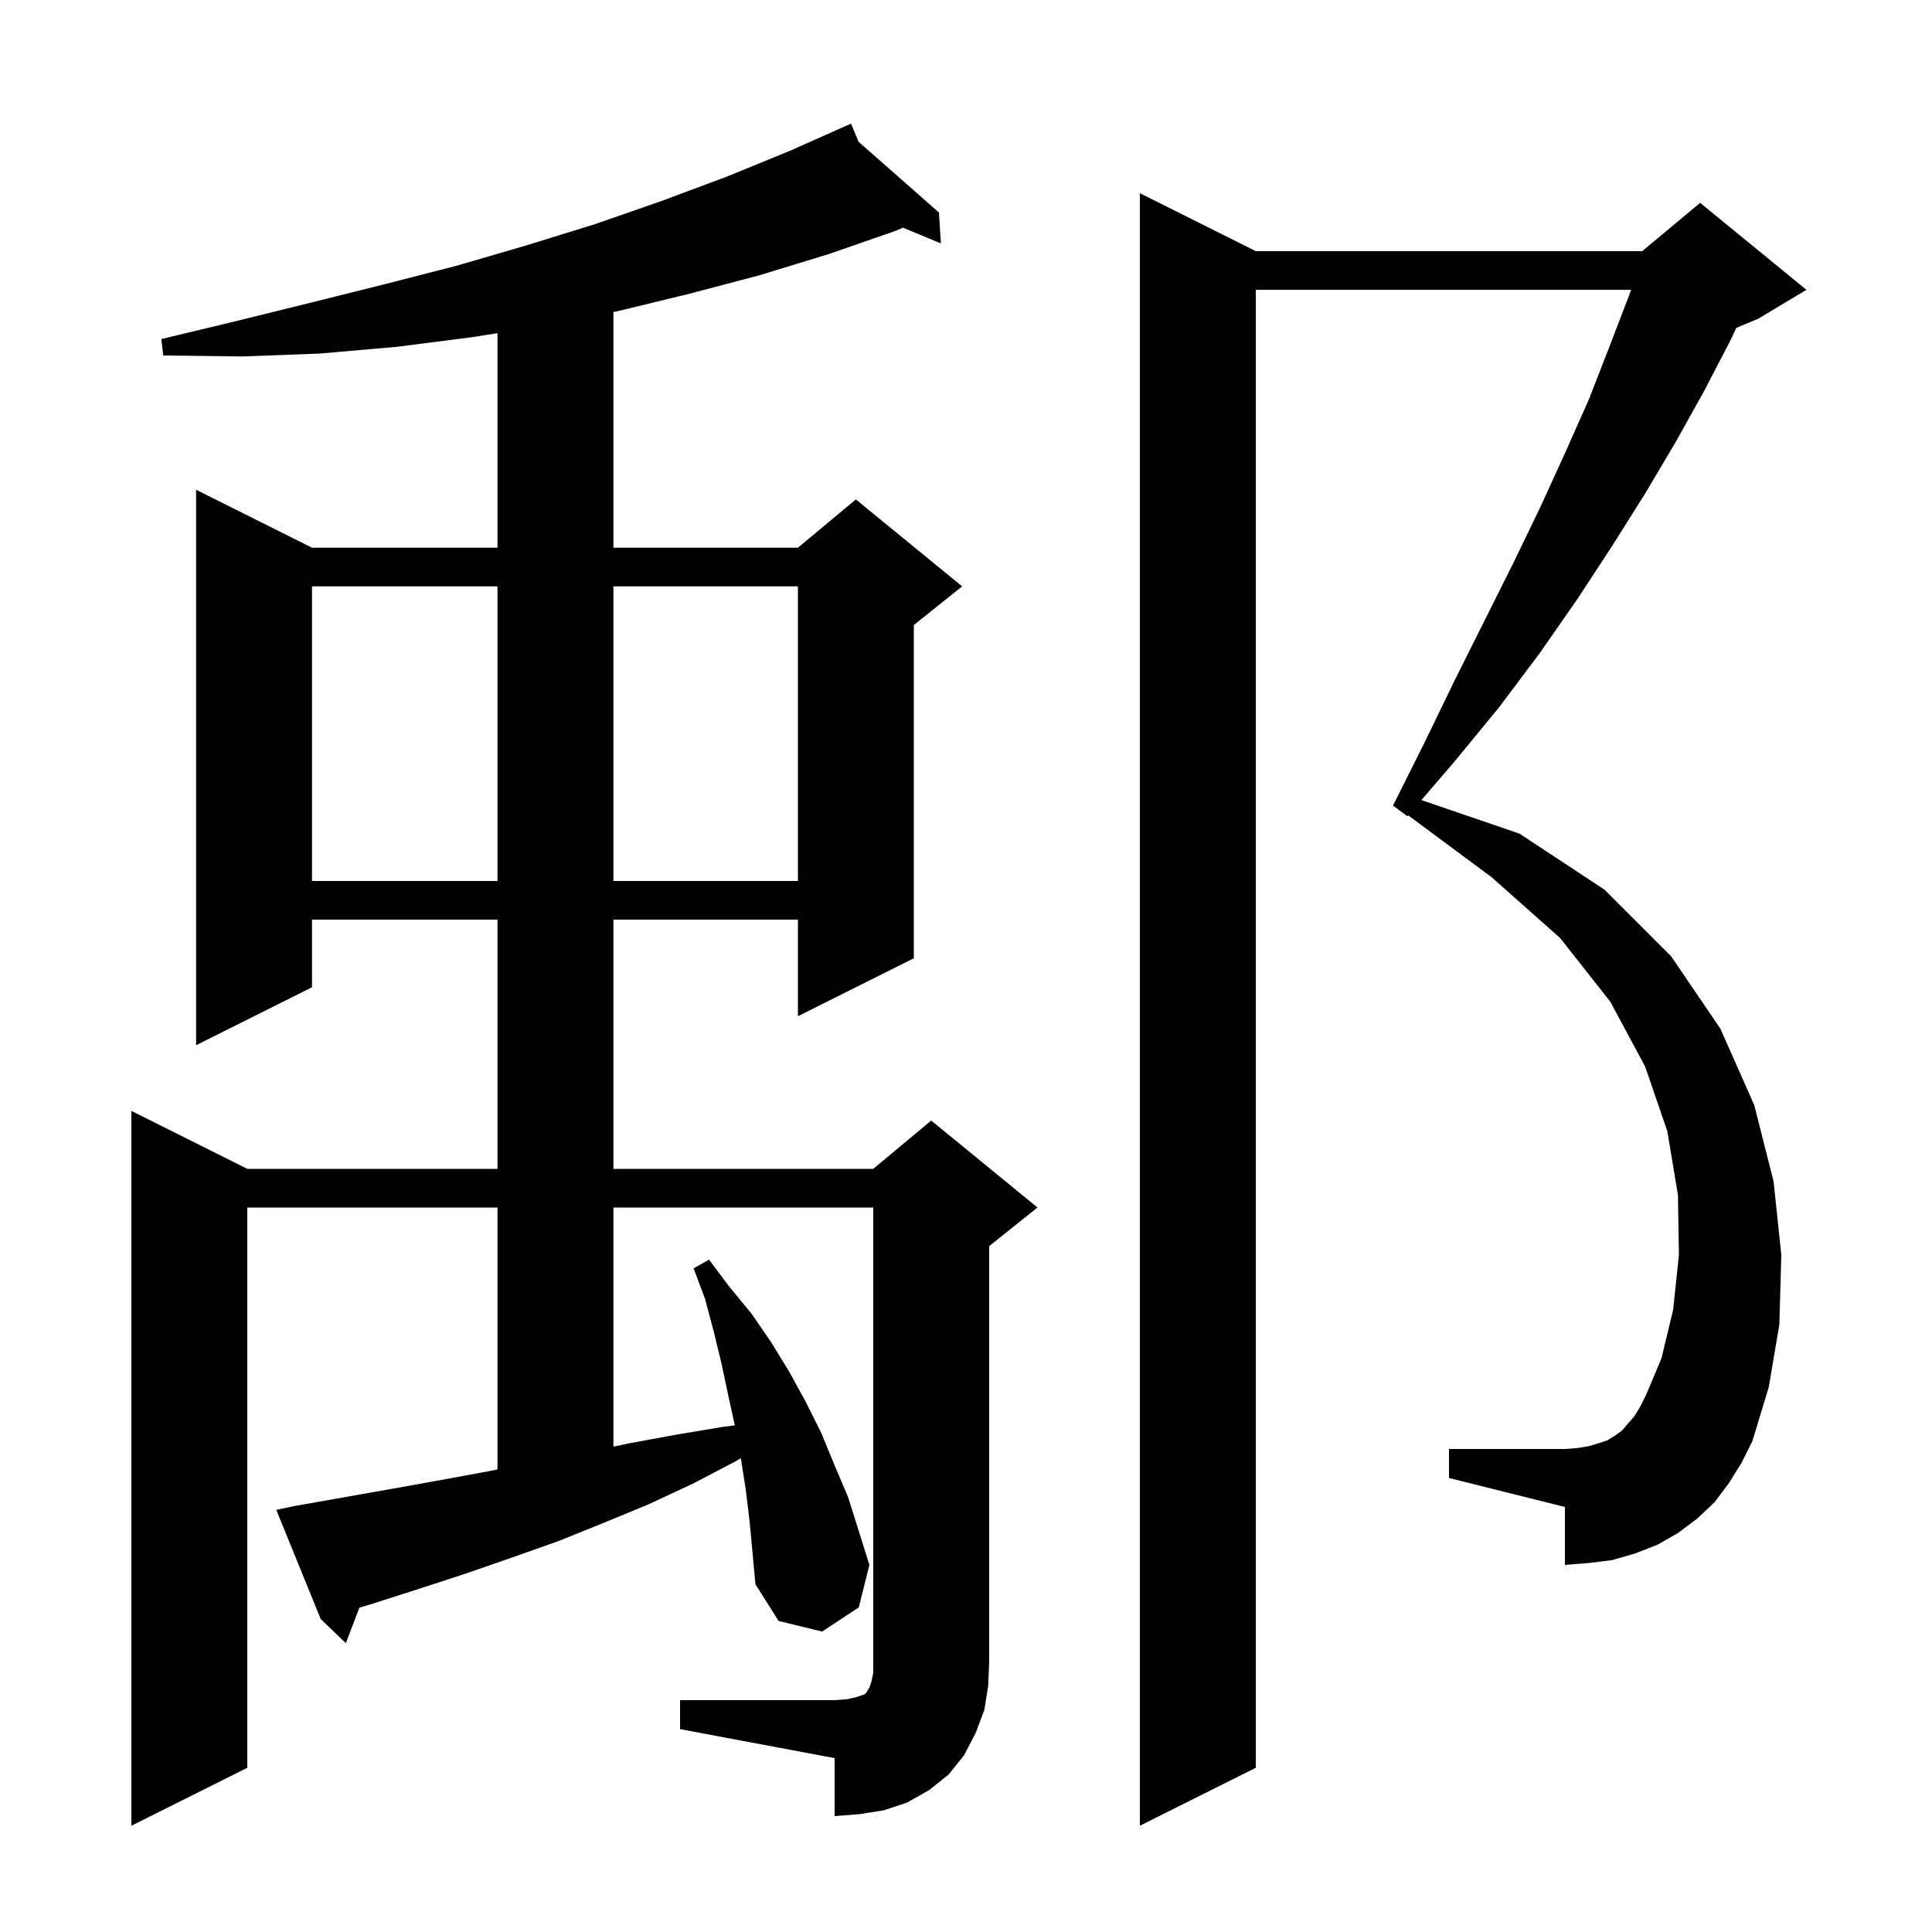 <svg xmlns="http://www.w3.org/2000/svg" xmlns:xlink="http://www.w3.org/1999/xlink" version="1.1" baseProfile="full" viewBox="0 0 200 200" width="200" height="200">
<g fill="black">
<path d="M 179.0 153.5 L 177.5 155.5 L 175.7 157.2 L 173.7 158.7 L 171.6 159.9 L 169.3 160.8 L 166.9 161.5 L 164.5 161.8 L 162.0 162.0 L 162.0 156.0 L 150.0 153.0 L 150.0 150.0 L 162.0 150.0 L 163.3 149.9 L 164.5 149.7 L 165.5 149.4 L 166.4 149.1 L 167.2 148.6 L 167.9 148.1 L 168.5 147.4 L 169.2 146.6 L 169.8 145.6 L 170.4 144.4 L 172.0 140.6 L 173.2 135.6 L 173.8 129.9 L 173.7 123.7 L 172.6 117.1 L 170.3 110.4 L 166.7 103.7 L 161.5 97.1 L 154.4 90.8 L 145.78 84.407 L 145.7 84.5 L 144.2 83.4 L 147.5 76.8 L 150.6 70.4 L 156.7 58.2 L 159.5 52.4 L 162.1 46.7 L 164.5 41.3 L 166.6 35.9 L 168.6 30.7 L 168.852 30.0 L 130.0 30.0 L 130.0 183.0 L 118.0 189.0 L 118.0 20.0 L 130.0 26.0 L 170.0 26.0 L 176.0 21.0 L 187.0 30.0 L 182.0 33.0 L 179.739 33.942 L 179.1 35.3 L 176.4 40.5 L 173.5 45.7 L 170.3 51.1 L 166.9 56.5 L 163.3 62.0 L 159.4 67.6 L 155.2 73.2 L 150.6 78.8 L 147.142 82.823 L 157.3 86.3 L 166.1 92.1 L 173.0 99.0 L 178.1 106.5 L 181.6 114.4 L 183.6 122.3 L 184.4 129.9 L 184.2 137.1 L 183.1 143.6 L 181.4 149.2 L 180.3 151.4 Z M 70.4 176.0 L 86.4 176.0 L 87.7 175.9 L 88.6 175.7 L 89.5 175.4 L 89.7 175.2 L 89.8 175.0 L 90.0 174.7 L 90.2 174.1 L 90.4 173.2 L 90.4 125.0 L 63.5 125.0 L 63.5 149.754 L 65.2 149.4 L 70.1 148.5 L 74.9 147.7 L 76.068 147.554 L 75.4 144.5 L 74.7 141.2 L 73.9 137.9 L 73.0 134.5 L 71.8 131.3 L 73.4 130.4 L 75.5 133.2 L 77.8 136.0 L 79.8 138.9 L 81.7 142.0 L 83.4 145.1 L 85.0 148.3 L 86.4 151.7 L 87.8 155.0 L 90.0 162.0 L 88.9 166.4 L 85.1 168.9 L 80.6 167.8 L 78.2 164.0 L 77.9 160.7 L 77.6 157.5 L 77.2 154.2 L 76.7 151.0 L 76.692 150.956 L 76.1 151.3 L 71.7 153.6 L 67.2 155.7 L 62.6 157.6 L 57.9 159.5 L 53.1 161.2 L 48.2 162.9 L 43.3 164.5 L 38.3 166.1 L 37.206 166.422 L 35.8 170.1 L 33.2 167.6 L 28.6 156.3 L 30.5 155.9 L 40.7 154.1 L 45.7 153.2 L 50.6 152.3 L 51.5 152.116 L 51.5 125.0 L 25.6 125.0 L 25.6 183.0 L 13.6 189.0 L 13.6 115.0 L 25.6 121.0 L 51.5 121.0 L 51.5 95.2 L 32.3 95.2 L 32.3 102.2 L 20.3 108.2 L 20.3 50.7 L 32.3 56.7 L 51.5 56.7 L 51.5 34.489 L 48.9 34.9 L 41.1 35.9 L 33.1 36.6 L 25.1 36.9 L 16.9 36.8 L 16.7 35.1 L 24.6 33.2 L 32.3 31.3 L 39.9 29.4 L 47.3 27.5 L 54.5 25.4 L 61.6 23.2 L 68.5 20.8 L 75.2 18.3 L 81.8 15.6 L 88.1 12.8 L 88.878 14.676 L 97.2 22.0 L 97.4 25.2 L 93.479 23.571 L 92.7 23.9 L 85.8 26.3 L 78.6 28.5 L 71.4 30.4 L 64.0 32.2 L 63.5 32.3 L 63.5 56.7 L 82.6 56.7 L 88.6 51.7 L 99.6 60.7 L 94.6 64.7 L 94.6 99.2 L 82.6 105.2 L 82.6 95.2 L 63.5 95.2 L 63.5 121.0 L 90.4 121.0 L 96.4 116.0 L 107.4 125.0 L 102.4 129.0 L 102.4 172.0 L 102.3 174.5 L 101.9 177.0 L 101.0 179.4 L 99.8 181.7 L 98.2 183.7 L 96.2 185.3 L 93.9 186.6 L 91.5 187.4 L 89.0 187.8 L 86.4 188.0 L 86.4 182.0 L 70.4 179.0 Z M 32.3 60.7 L 32.3 91.2 L 51.5 91.2 L 51.5 60.7 Z M 63.5 60.7 L 63.5 91.2 L 82.6 91.2 L 82.6 60.7 Z " />
</g>
</svg>

